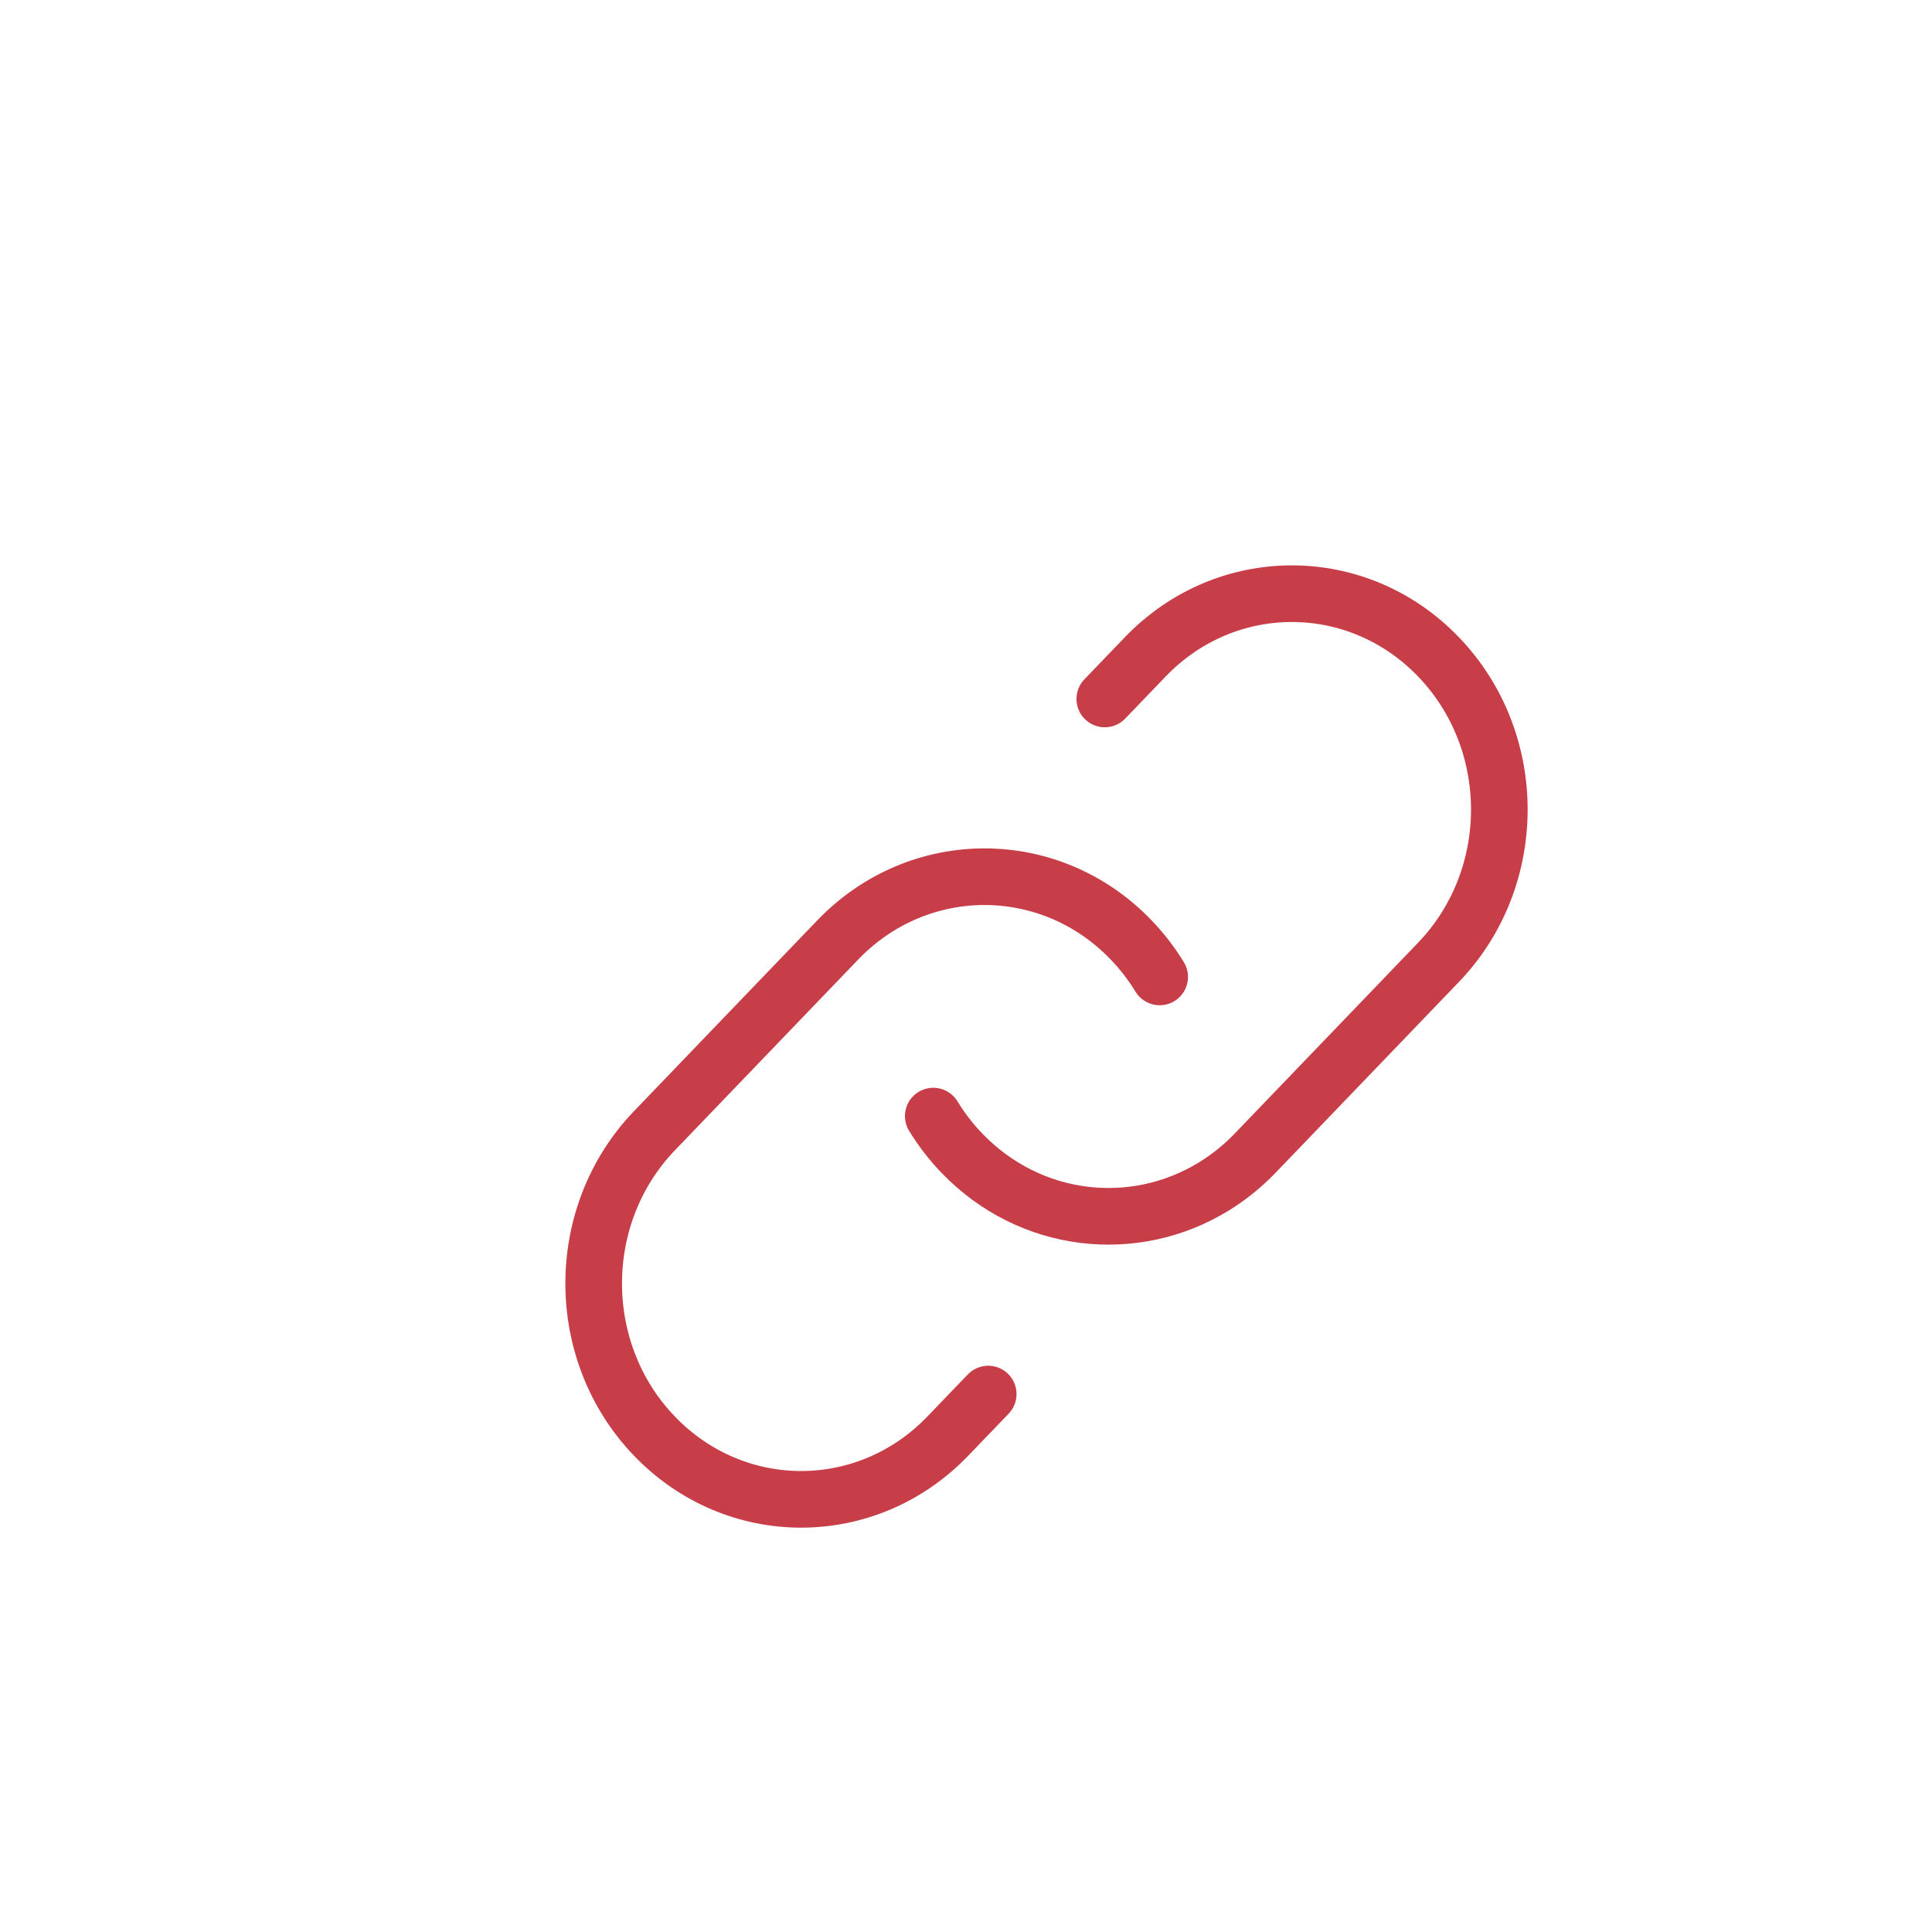 <svg width="32" height="32" viewBox="0 0 32 32" fill="none" xmlns="http://www.w3.org/2000/svg">
<g id="Frame">
<g id="Group 1000006800">
<path id="Vector" d="M15.458 18.486C15.591 18.703 15.748 18.909 15.931 19.099C17.063 20.277 18.788 20.461 20.106 19.651C20.35 19.501 20.58 19.317 20.79 19.099L23.827 15.938C25.169 14.541 25.169 12.277 23.827 10.881C22.485 9.484 20.309 9.484 18.968 10.881L18.299 11.577" stroke="#C73D48" stroke-width="0.938" stroke-linecap="round"/>
<path id="Vector_2" d="M16.368 23.09L15.699 23.786C14.357 25.183 12.181 25.183 10.839 23.786C9.498 22.39 9.498 20.126 10.839 18.729L13.876 15.568C15.218 14.172 17.394 14.172 18.735 15.568C18.918 15.758 19.075 15.964 19.208 16.181" stroke="#C73D48" stroke-width="0.938" stroke-linecap="round"/>
</g>
</g>
</svg>
